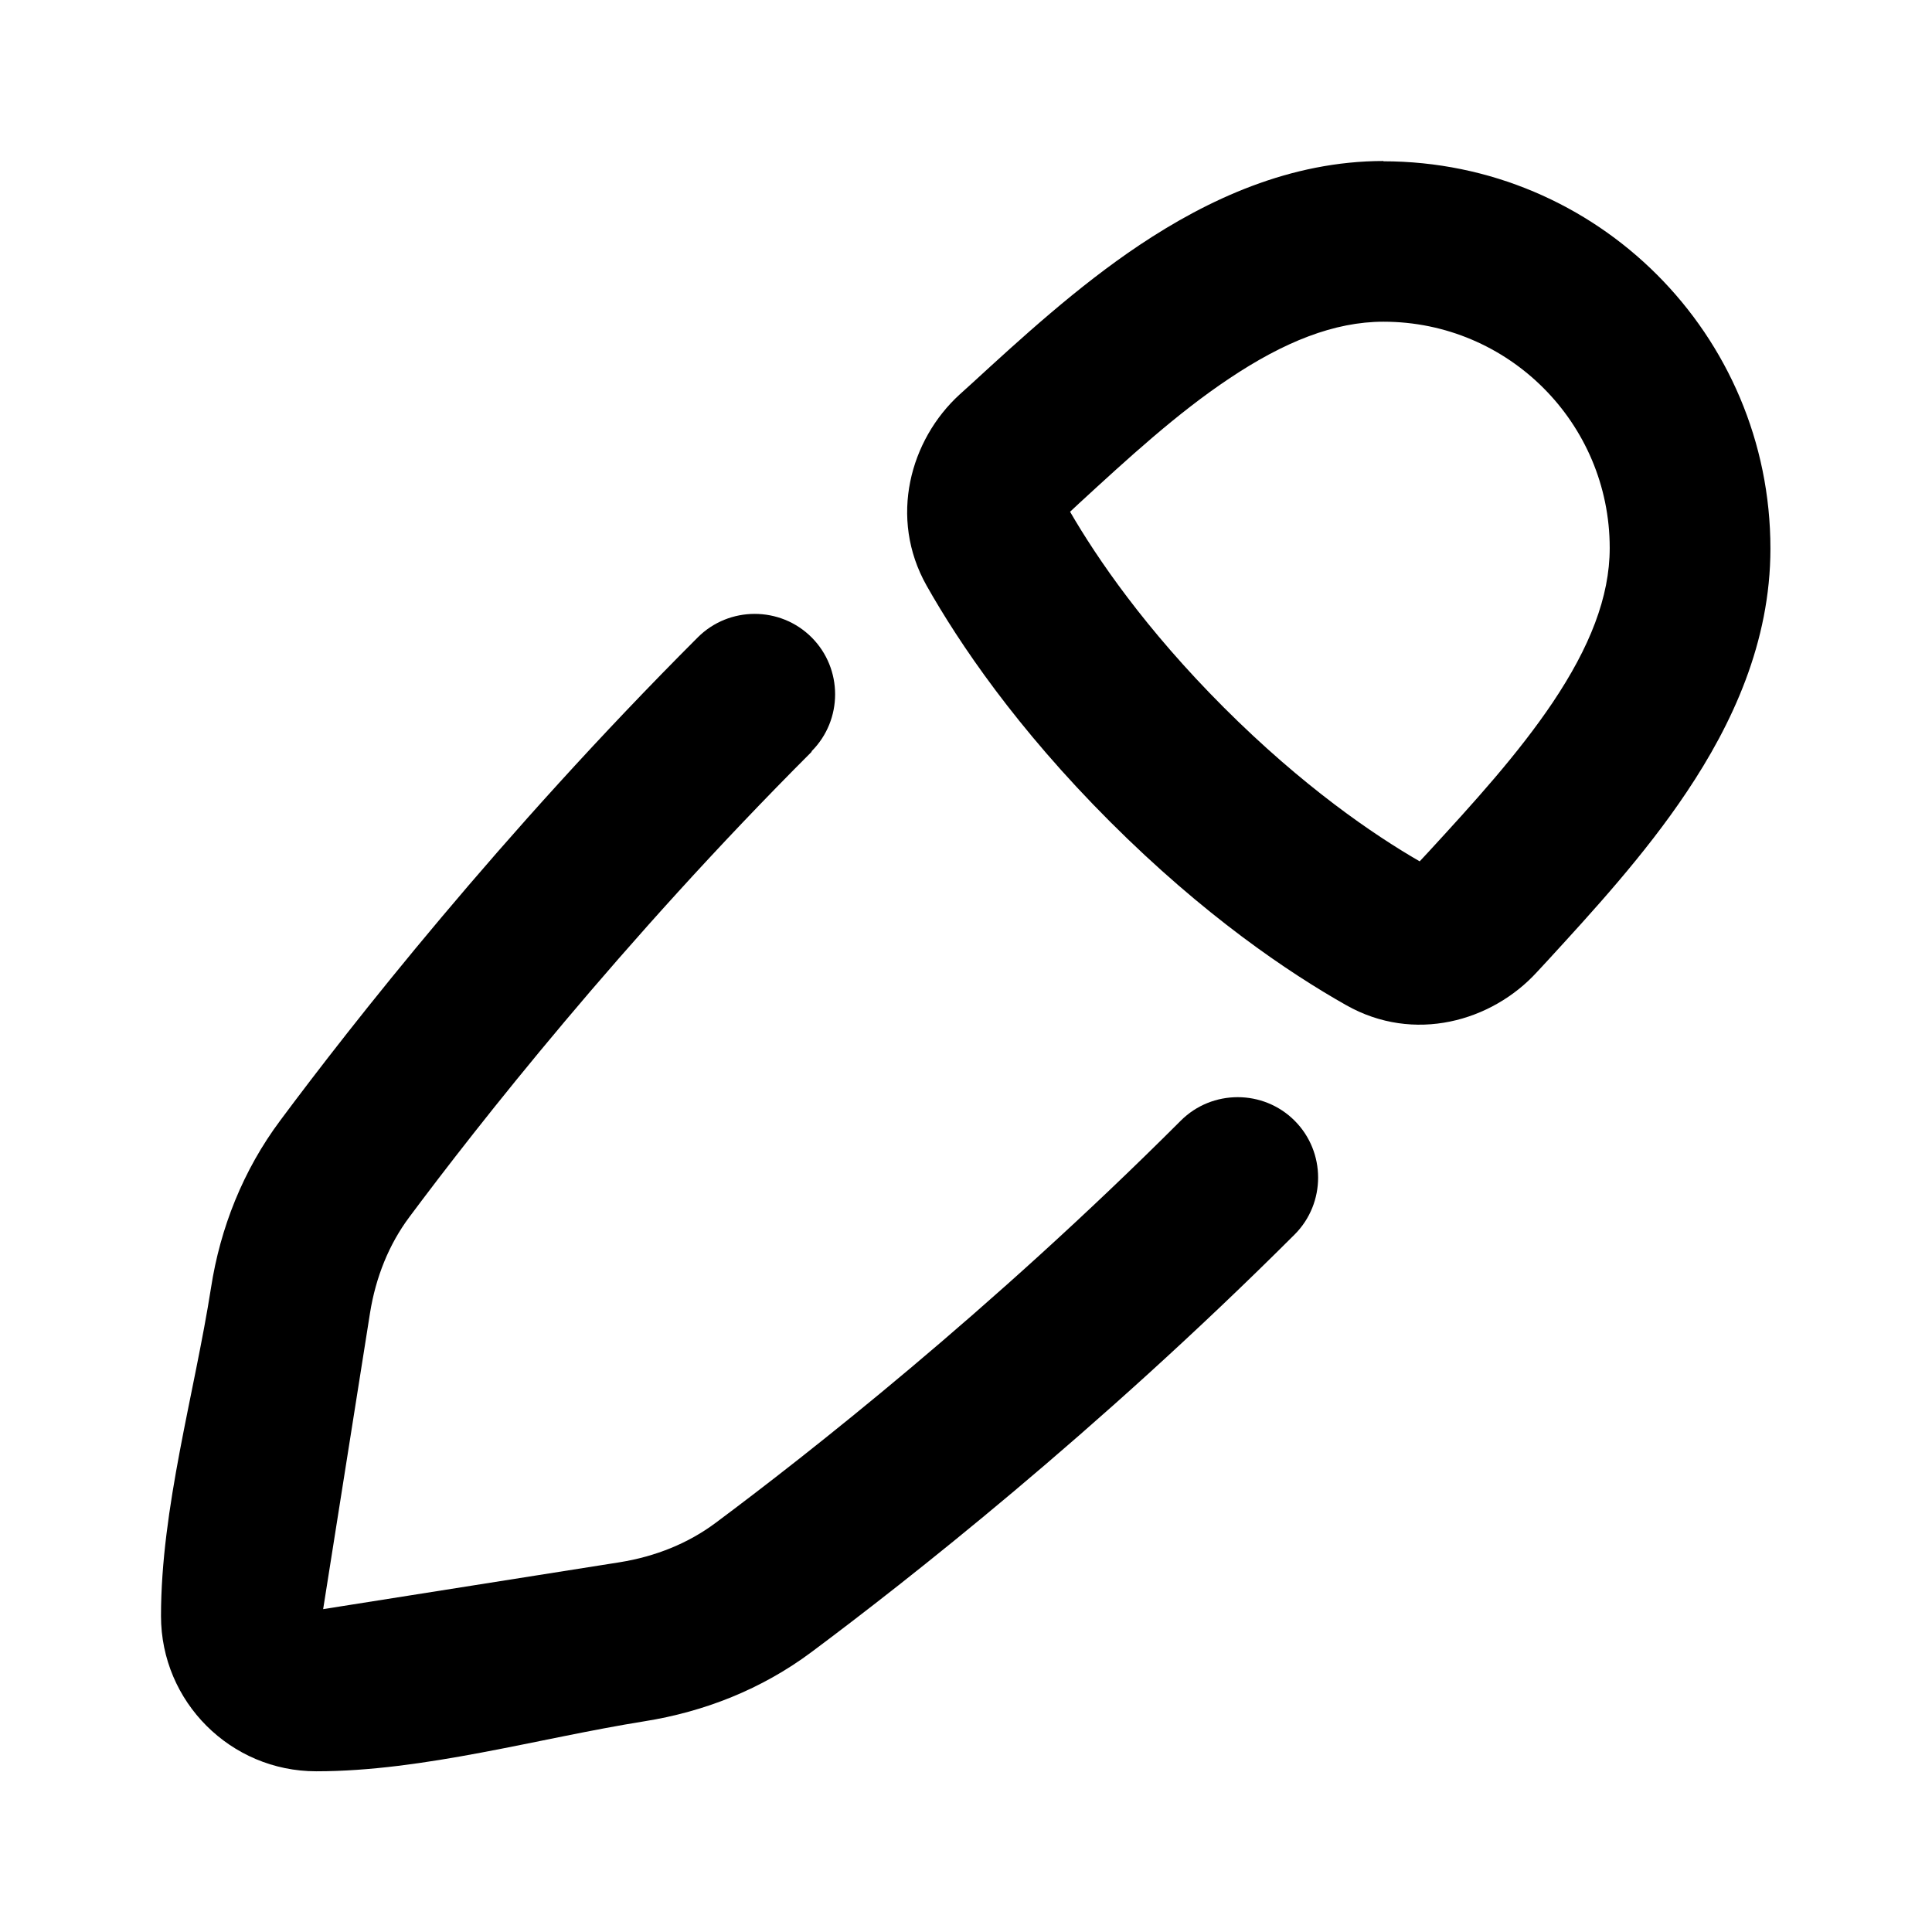<svg width="672" height="672" viewBox="0 0 672 672" fill="none" xmlns="http://www.w3.org/2000/svg">
<path d="M481.3 56C448.7 56 420.1 69.4 396.4 85.2C374.7 99.7 354.8 118 338 133.4L333.8 137.2C316.6 152.9 309 180.1 322.3 203.7C333.6 223.7 353.5 253.2 386.1 285.8C418.7 318.4 448.2 338.3 468.2 349.6C491.8 363 518.9 355.3 534.6 338.1L538.4 334C553.8 317.2 572.1 297.3 586.6 275.6C602.5 251.9 615.8 223.4 615.8 190.8C615.8 116.4 555.5 56.1 481.1 56.1L481.3 56ZM425.8 246.2C398.3 218.7 381.6 194.2 372.2 178L375.2 175.2C392.6 159.2 409.5 143.7 427.5 131.7C446.6 118.9 464.1 111.9 481.2 111.9C524.7 111.9 559.9 147.2 559.9 190.6C559.9 207.7 552.9 225.2 540.1 244.3C528 262.3 512.6 279.2 496.6 296.6L493.8 299.6C477.7 290.3 453.2 273.6 425.6 246L425.8 246.2ZM282.3 261.3C293.2 250.4 293.2 232.6 282.3 221.7C271.4 210.8 253.6 210.8 242.7 221.7C173.9 290.5 121.9 356.9 97.5 389.7C84.5 407.1 76.6 427.2 73.4 447.9C67.6 484.9 56 524.6 56 562.1C56 591.9 80.2 616.1 110 616.1C147.5 616.1 187.3 604.6 224.2 598.7C244.9 595.4 264.9 587.6 282.3 574.6C315 550.2 381.3 498.3 450.3 429.4C461.2 418.5 461.2 400.7 450.3 389.8C439.4 378.9 421.6 378.9 410.7 389.8C344.3 456.2 280.3 506.3 248.9 529.7C239.4 536.8 228 541.4 215.5 543.4L112.4 559.7L128.7 456.7C130.7 444.2 135.3 432.8 142.4 423.3C165.8 391.9 216.1 327.7 282.3 261.5V261.3Z" fill="black"/>
</svg>
